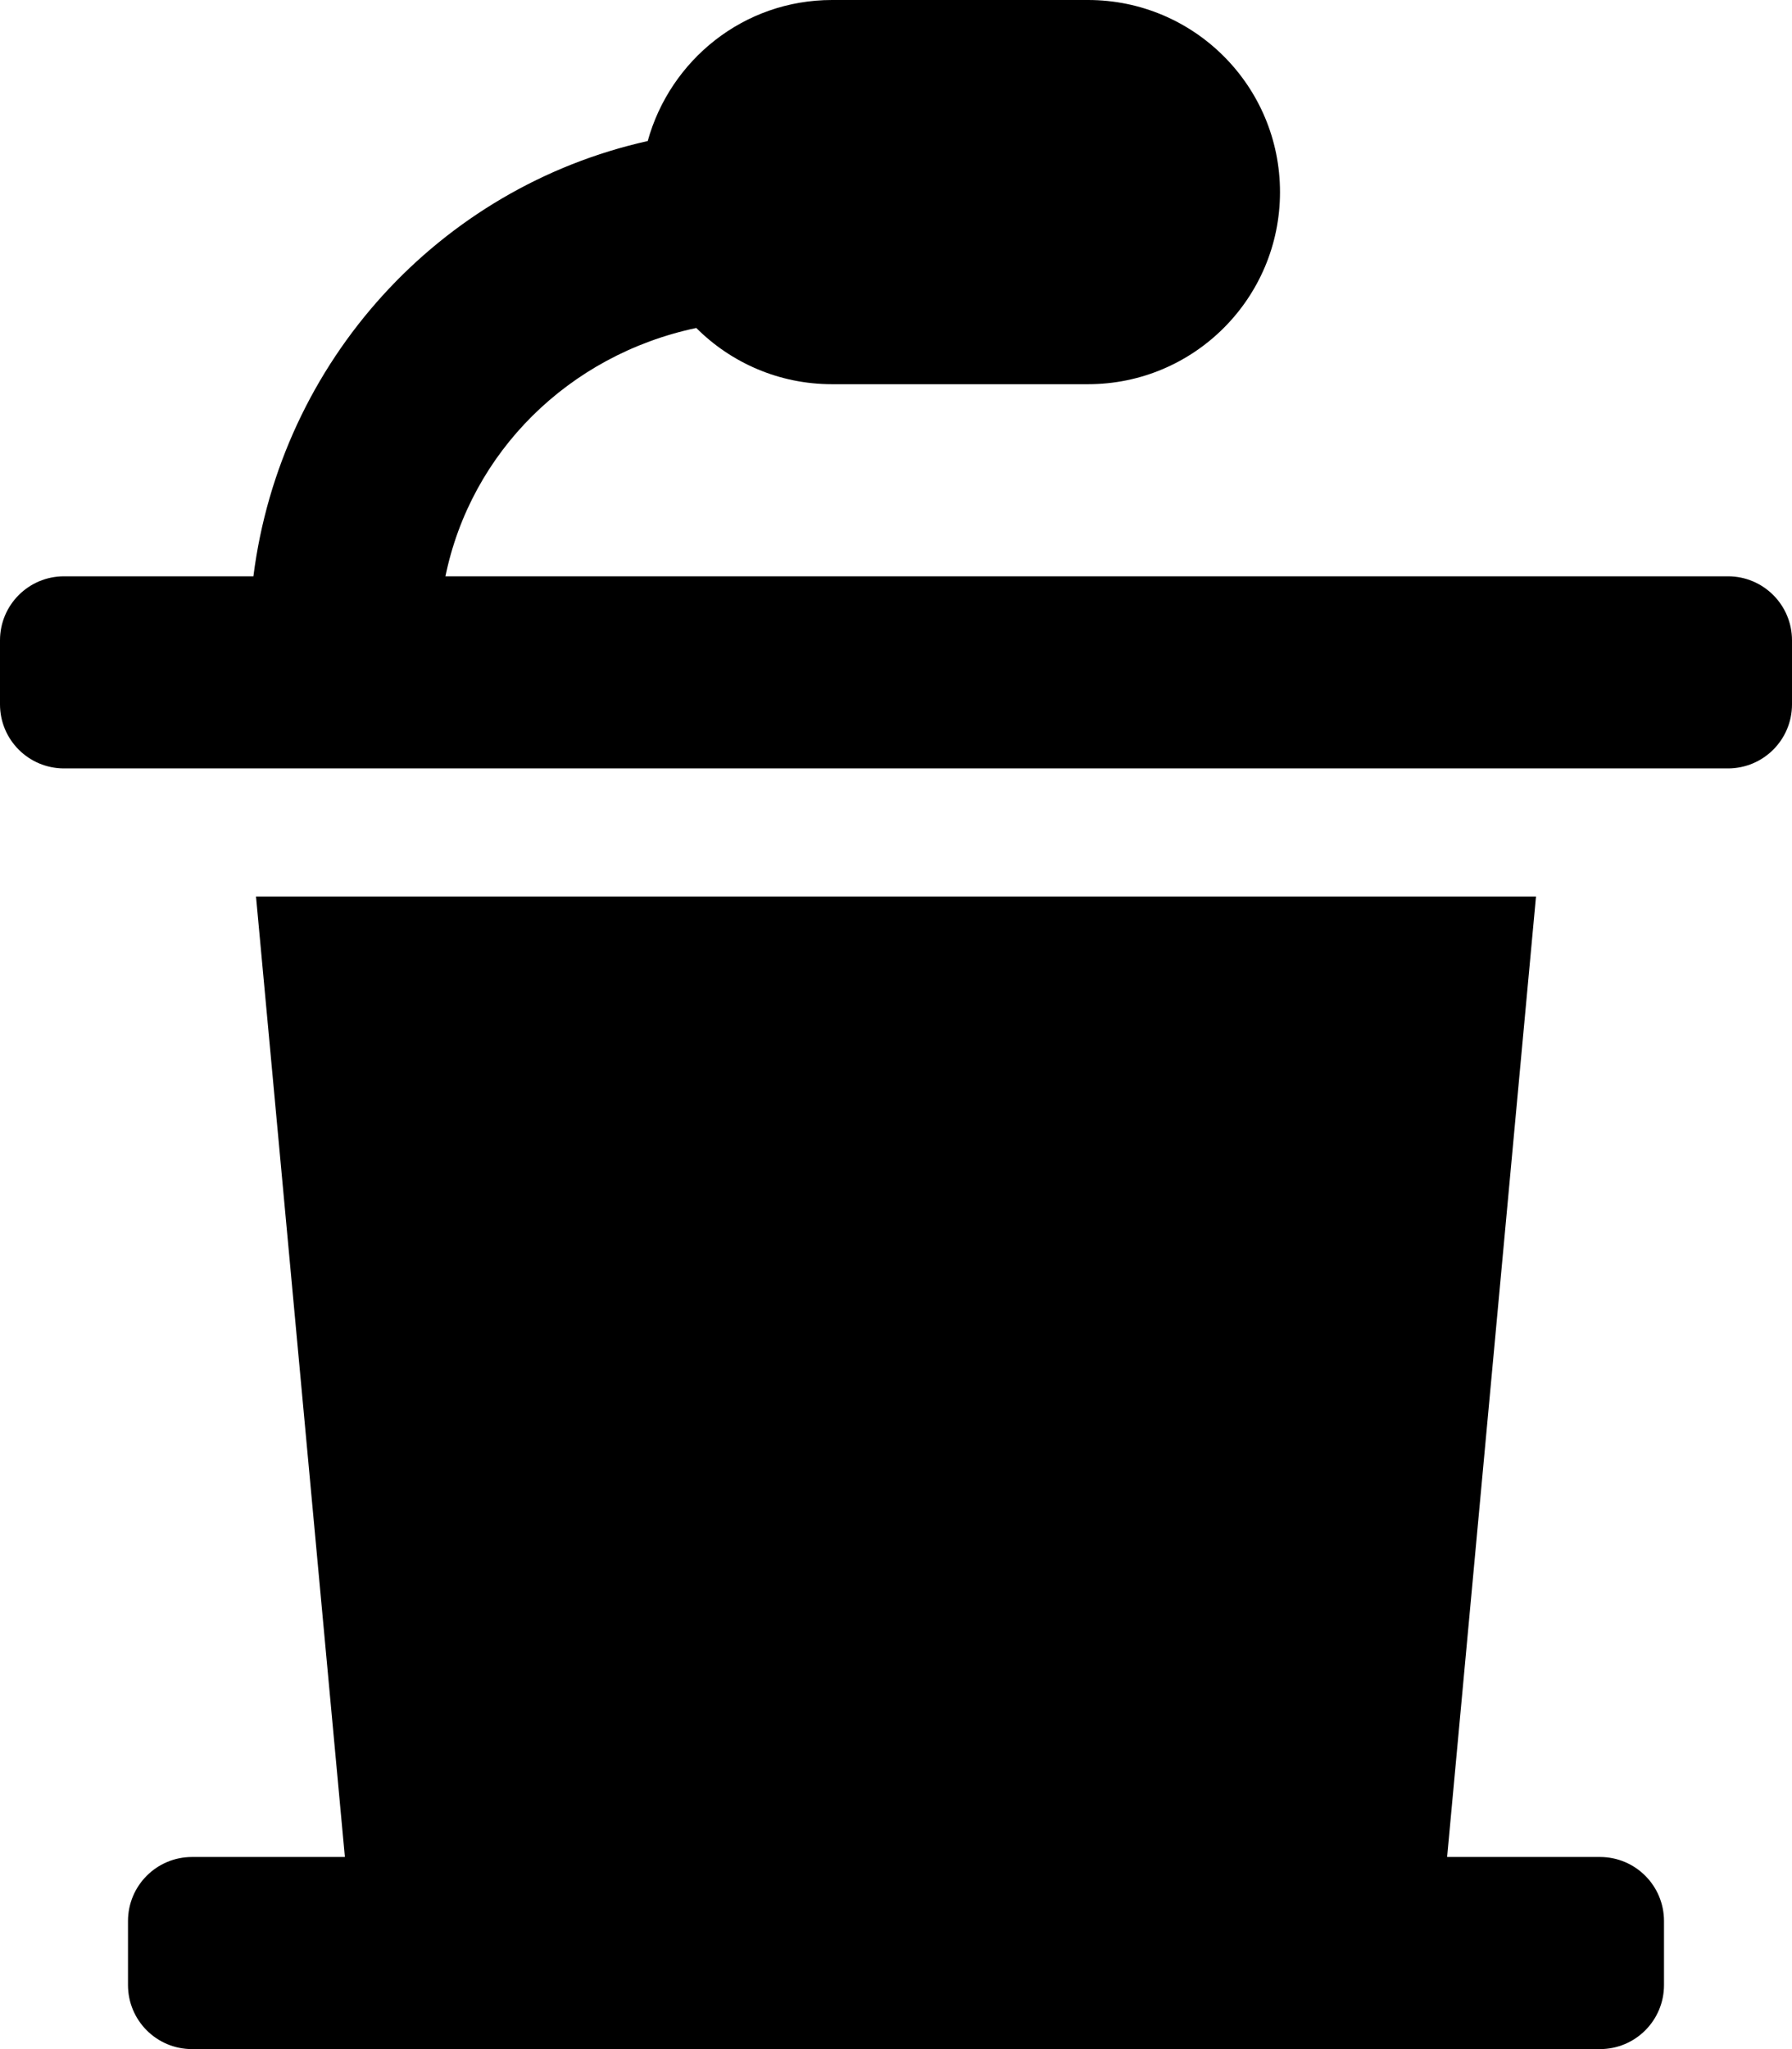 <svg xmlns="http://www.w3.org/2000/svg" viewBox="0 0 448 512">
<!--
Font Awesome Pro 5.15.0 by @fontawesome - https://fontawesome.com
License - https://fontawesome.com/license (Commercial License)
-->
<path d="M432 144H111.36c6.33-30.9 30.72-55.29 62.71-62.05C182.76 90.63 194.75 96 208 96h64c26.51 0 48-21.49 48-48S298.51 0 272 0h-64c-22.06 0-40.45 14.97-46.07 35.24C109.85 46.85 70.16 90.29 63.35 144H16c-8.84 0-16 7.16-16 16v16c0 8.84 7.16 16 16 16h416c8.84 0 16-7.16 16-16v-16c0-8.84-7.16-16-16-16zm-32 320h-38.22L384 224H64l22.22 240H48c-8.84 0-16 7.16-16 16v16c0 8.84 7.16 16 16 16h352c8.84 0 16-7.16 16-16v-16c0-8.84-7.16-16-16-16z"/></svg>